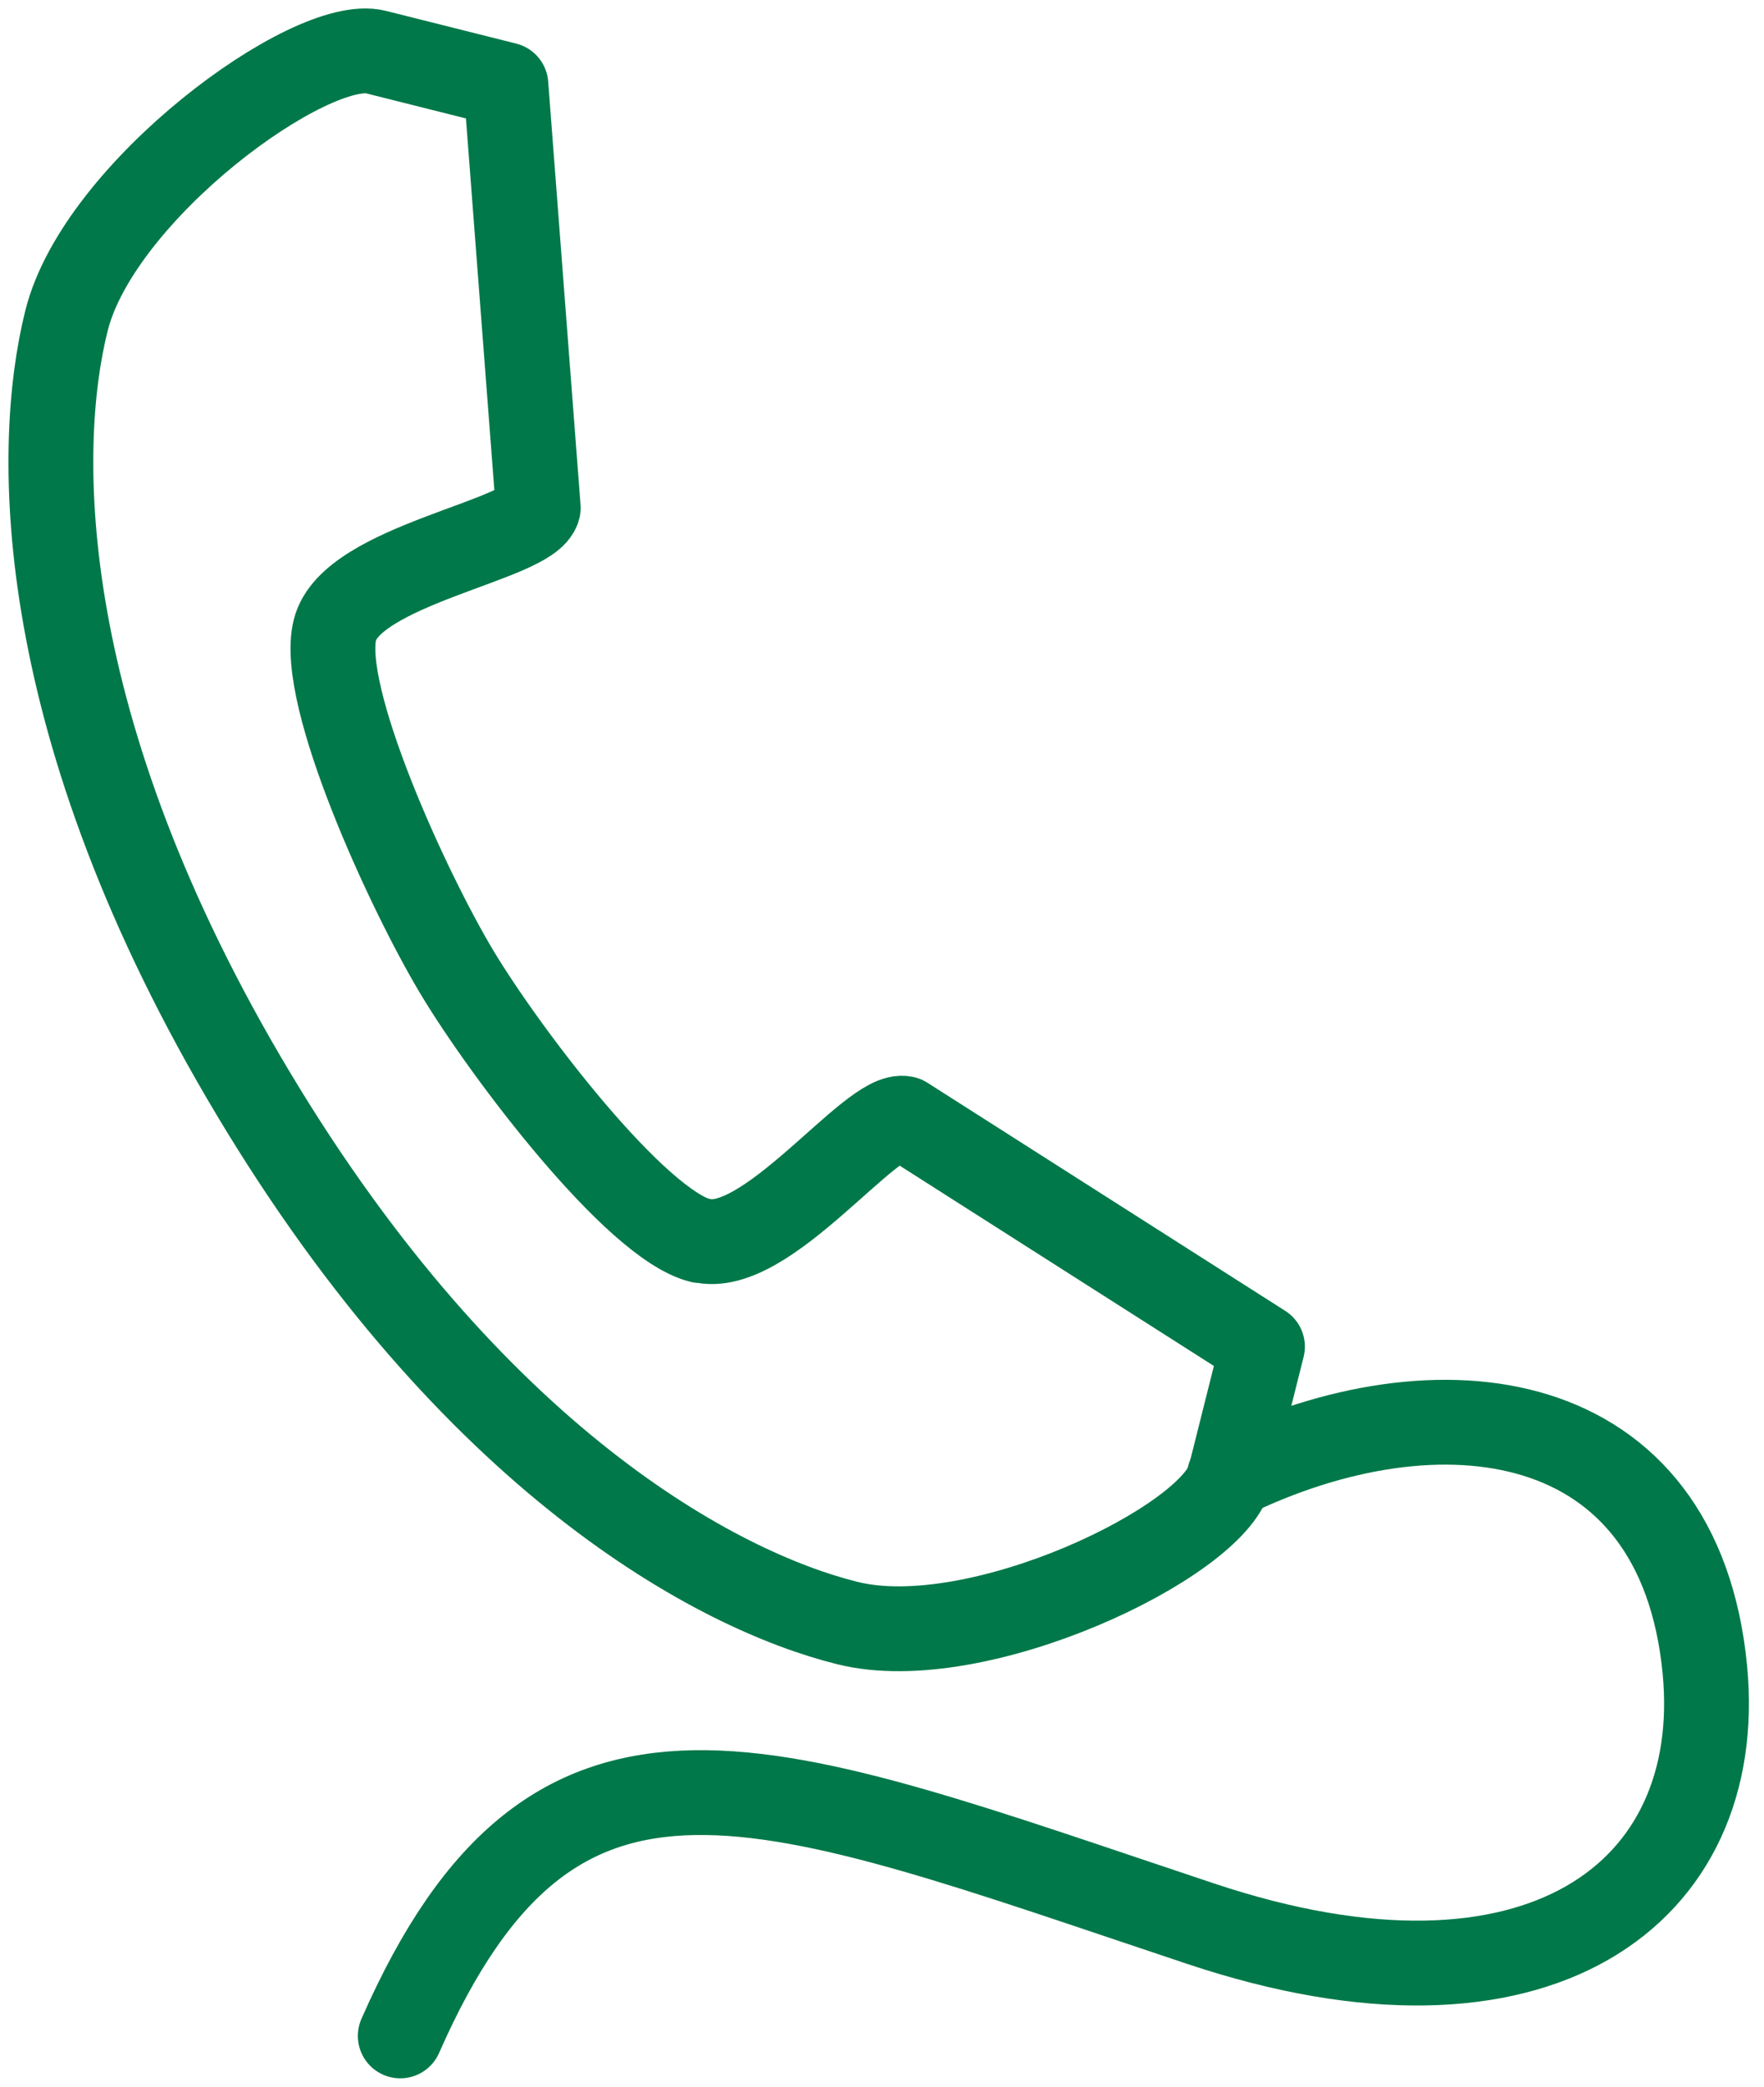 <?xml version="1.0" encoding="UTF-8"?>
<svg xmlns="http://www.w3.org/2000/svg" fill="none" viewBox="0 0 104 123">
  <path d="M41.31 73.127c-3.834-.954-11.502-11.034-14.382-15.84-2.88-4.806-8.154-16.308-7.182-20.16.954-3.834 11.52-5.274 11.988-7.182L29.826 4.995l-7.668-1.926C18.323 2.115 5.849 11.223 3.923 18.892 1.997 26.56 1.997 42.868 14.939 64.469 27.882 86.069 42.264 93.755 49.95 95.663c7.668 1.926 21.601-4.788 22.555-8.622l1.926-7.668-21.096-13.446c-1.926-.486-8.154 8.154-12.006 7.182l-.018.018Z" stroke="#007849" stroke-width="5" stroke-linecap="round" stroke-linejoin="round"></path>
  <path d="M23.598 120c9.144-20.808 21.331-15.228 47.215-6.606 19.855 6.624 30.961-1.782 29.701-14.977-1.512-15.66-15.679-17.406-28.045-11.376" stroke="#007849" stroke-width="5" stroke-linecap="round" stroke-linejoin="round"></path>
</svg>
